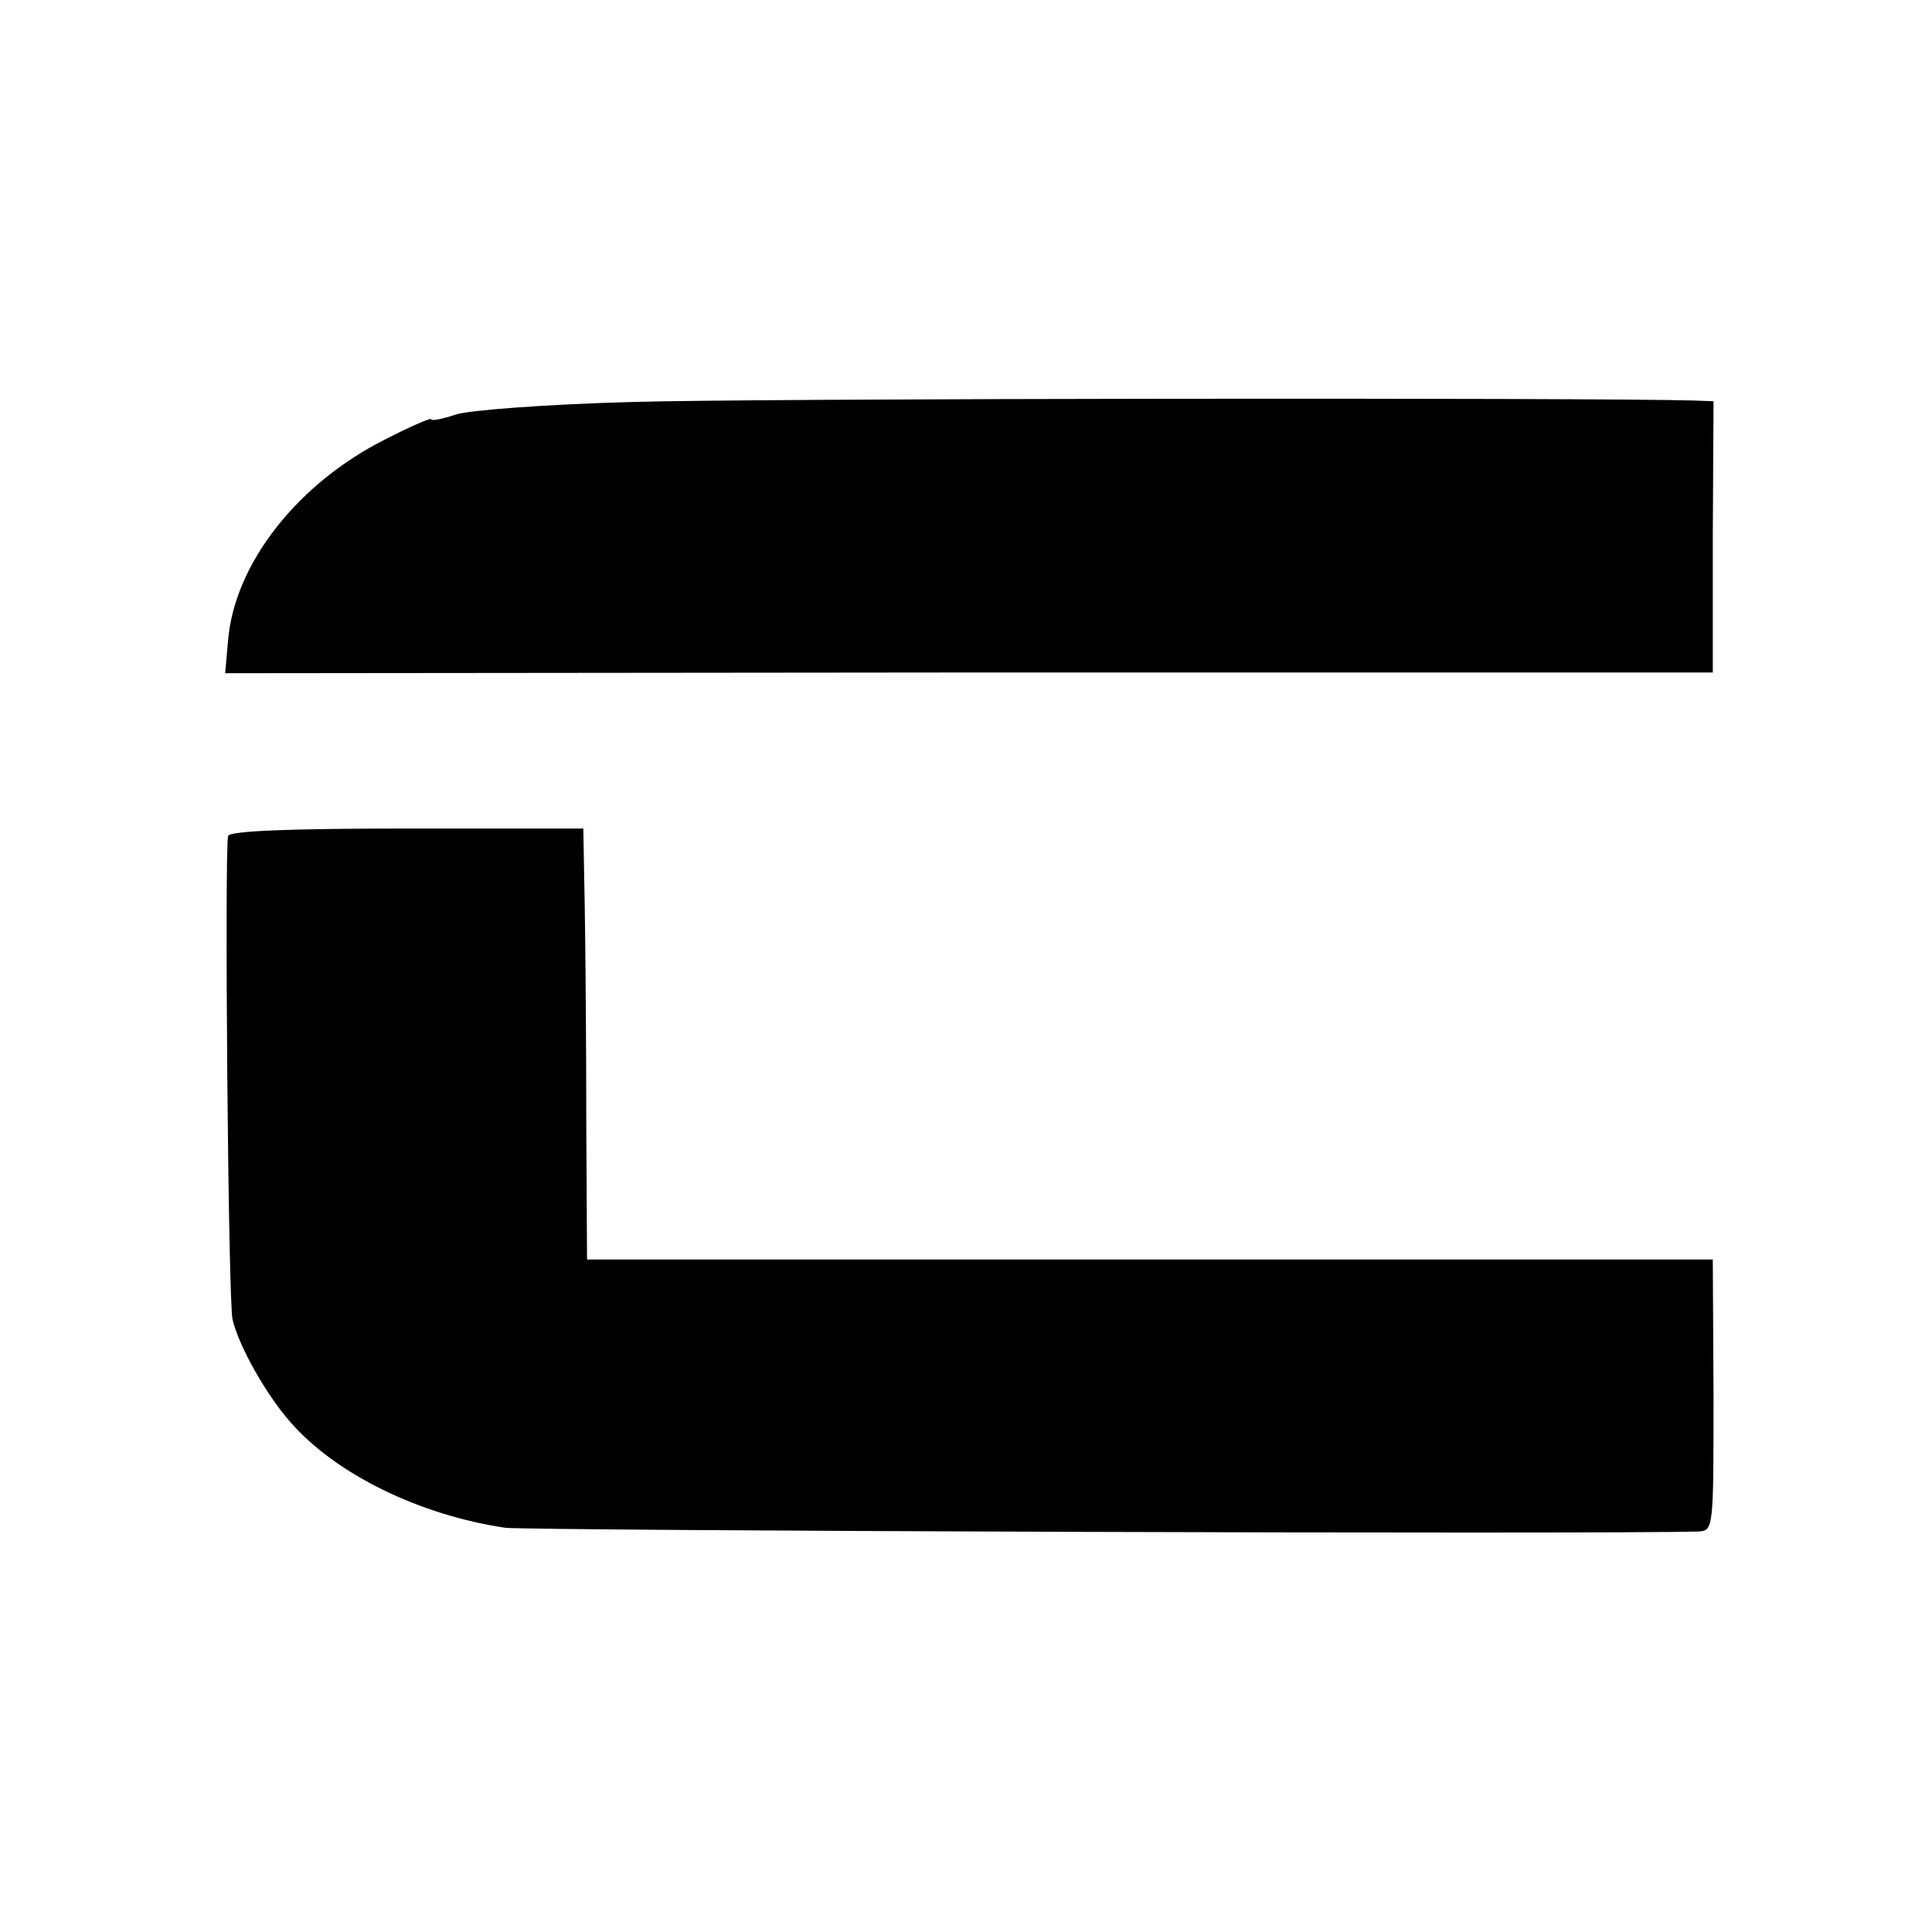 <?xml version="1.0" standalone="no"?>
<!DOCTYPE svg PUBLIC "-//W3C//DTD SVG 20010904//EN"
 "http://www.w3.org/TR/2001/REC-SVG-20010904/DTD/svg10.dtd">
<svg version="1.0" xmlns="http://www.w3.org/2000/svg"
 width="260pt" height="260pt" viewBox="0 0 260 260"
 preserveAspectRatio="xMidYMid meet">
<g transform="translate(0,260) scale(0.1,-0.1)"
fill="#000000" stroke="none">
<path d="M850 2059 c-113 -3 -220 -11 -237 -17 -18 -6 -33 -9 -33 -6 0 2 -28
-10 -61 -27 -118 -59 -203 -167 -212 -270 l-4 -45 1001 1 1001 0 0 183 1 182
-26 1 c-139 4 -1273 3 -1430 -2z"/>
<path d="M307 1475 c-5 -16 0 -628 6 -651 9 -37 46 -102 78 -138 61 -70 174
-125 289 -142 33 -4 1476 -9 1606 -5 20 1 20 5 20 184 l-1 182 -758 0 -757 0
-1 180 c0 99 -1 230 -2 290 l-2 110 -237 0 c-153 0 -239 -3 -241 -10z"/>
</g>
</svg>
